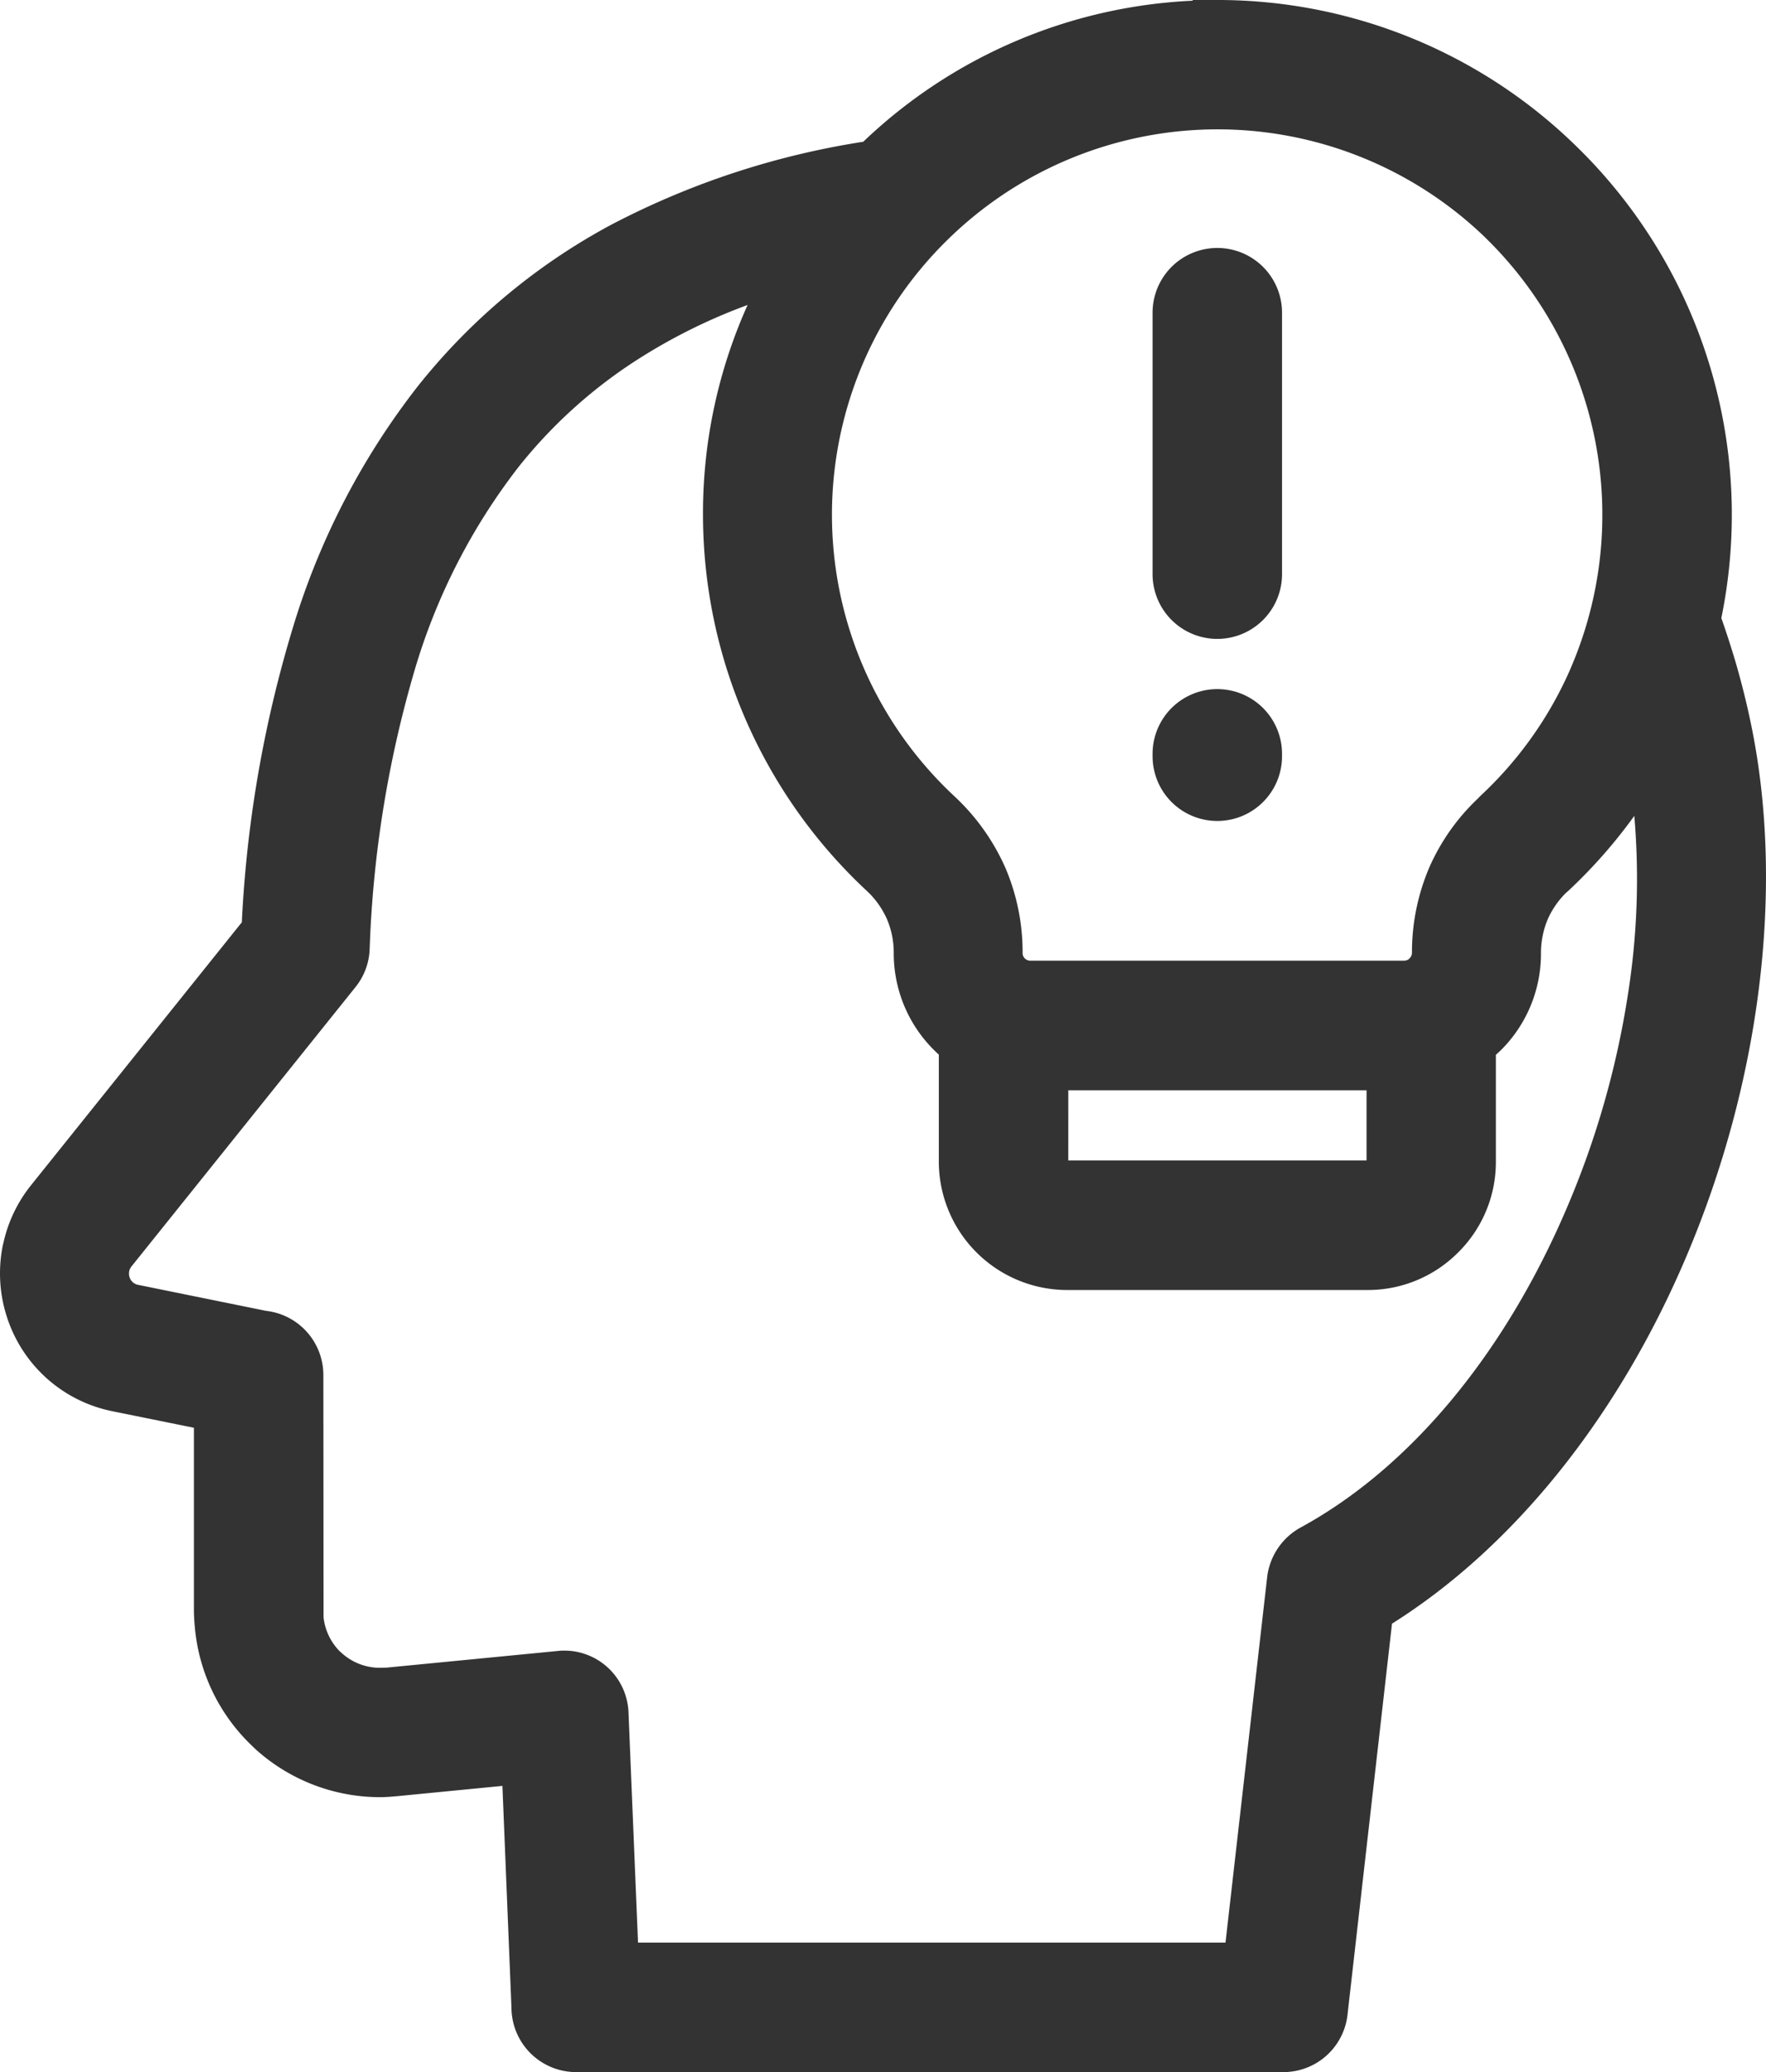 <?xml version="1.0" encoding="UTF-8"?> <svg xmlns="http://www.w3.org/2000/svg" width="81.851" height="96.001" viewBox="0 0 81.851 96.001"><path d="M23.705,93.011l-.419-10.271-4.806.469c-.382.037-.647.053-.86.053a8.607,8.607,0,0,1-5.8-2.244l-.013-.012-.152-.148a8.633,8.633,0,0,1-2.618-5.4c-.032-.339-.049-.625-.049-.85V66.148l-3.764-.763A6.476,6.476,0,0,1,.386,61.208,6.558,6.558,0,0,1,.129,57.7l.005-.022.03-.119A6.508,6.508,0,0,1,1.447,54.9L11.208,42.73A56.288,56.288,0,0,1,13.7,28.671a34.209,34.209,0,0,1,5.679-10.795,28.911,28.911,0,0,1,8.886-7.43A37.528,37.528,0,0,1,40.01,6.568,23.662,23.662,0,0,1,55.293.032L55.263,0h1.16a23.765,23.765,0,0,1,16.85,6.987l.008.007a23.82,23.82,0,0,1,6.5,21.64c.254.724.477,1.417.681,2.112.292,1.01.539,2.022.737,3.011,1.494,7.455.392,16.357-3.027,24.426-3.152,7.44-7.995,13.481-13.655,17.04L62.456,93.331A2.992,2.992,0,0,1,59.477,96L26.7,96A3,3,0,0,1,23.705,93.011ZM29.13,79.345,29.571,90H56.8l1.93-16.928a3.03,3.03,0,0,1,1.546-2.3C65.364,68,69.763,62.7,72.662,55.864A40.94,40.94,0,0,0,75.447,46.1a34.179,34.179,0,0,0,.3-8.3,23.805,23.805,0,0,1-3.055,3.469l-.015.014-.095.081a4,4,0,0,0-.843,1.215,4.044,4.044,0,0,0-.318,1.593,6.3,6.3,0,0,1-1.858,4.483l-.015.015-.217.2v4.965a5.885,5.885,0,0,1-1.744,4.186l-.008.008A5.9,5.9,0,0,1,63.4,59.766H49.455a5.955,5.955,0,0,1-5.942-5.942V48.862c-.071-.065-.144-.135-.221-.211a6.31,6.31,0,0,1-1.869-4.485,3.94,3.94,0,0,0-.317-1.589,4,4,0,0,0-.948-1.318,23.828,23.828,0,0,1-7.575-17.415,23.506,23.506,0,0,1,2.067-9.714A26.129,26.129,0,0,0,29.177,16.9a22.672,22.672,0,0,0-5.12,4.705,28.518,28.518,0,0,0-4.834,9.425,52.11,52.11,0,0,0-2.089,12.91,2.973,2.973,0,0,1-.66,1.794L6.111,58.653a.644.644,0,0,0-.114.2l-.009.05a.561.561,0,0,0,.024.293.536.536,0,0,0,.166.229.51.51,0,0,0,.218.1l5.934,1.206a2.993,2.993,0,0,1,2.657,2.979l.008,11.212a2.653,2.653,0,0,0,.753,1.584l.1.087a2.622,2.622,0,0,0,1.764.675l.3-.007,8.113-.789.124,0A2.975,2.975,0,0,1,29.13,79.345Zm20.383-25.58H63.337V50.512H49.514ZM43.8,11.225a17.824,17.824,0,0,0,.43,25.661,10.108,10.108,0,0,1,2.359,3.3,9.929,9.929,0,0,1,.807,3.981.343.343,0,0,0,.106.24l0,0a.361.361,0,0,0,.257.1H65.075a.368.368,0,0,0,.212-.065l.035-.035a.371.371,0,0,0,.12-.244,10,10,0,0,1,.806-3.981,9.834,9.834,0,0,1,2.2-3.139l.164-.167a17.7,17.7,0,0,0,4.144-5.817l.051-.122a17.921,17.921,0,0,0-3.757-19.722l-.239-.238a17.863,17.863,0,0,0-25,.238Zm9.62,23.81v-.109a3,3,0,1,1,6,0v.109a3,3,0,1,1-6,0Zm0-8.438V14.488a3,3,0,1,1,6,0V26.6a3,3,0,1,1-6,0Z" transform="translate(0)" fill="#333"></path></svg> 